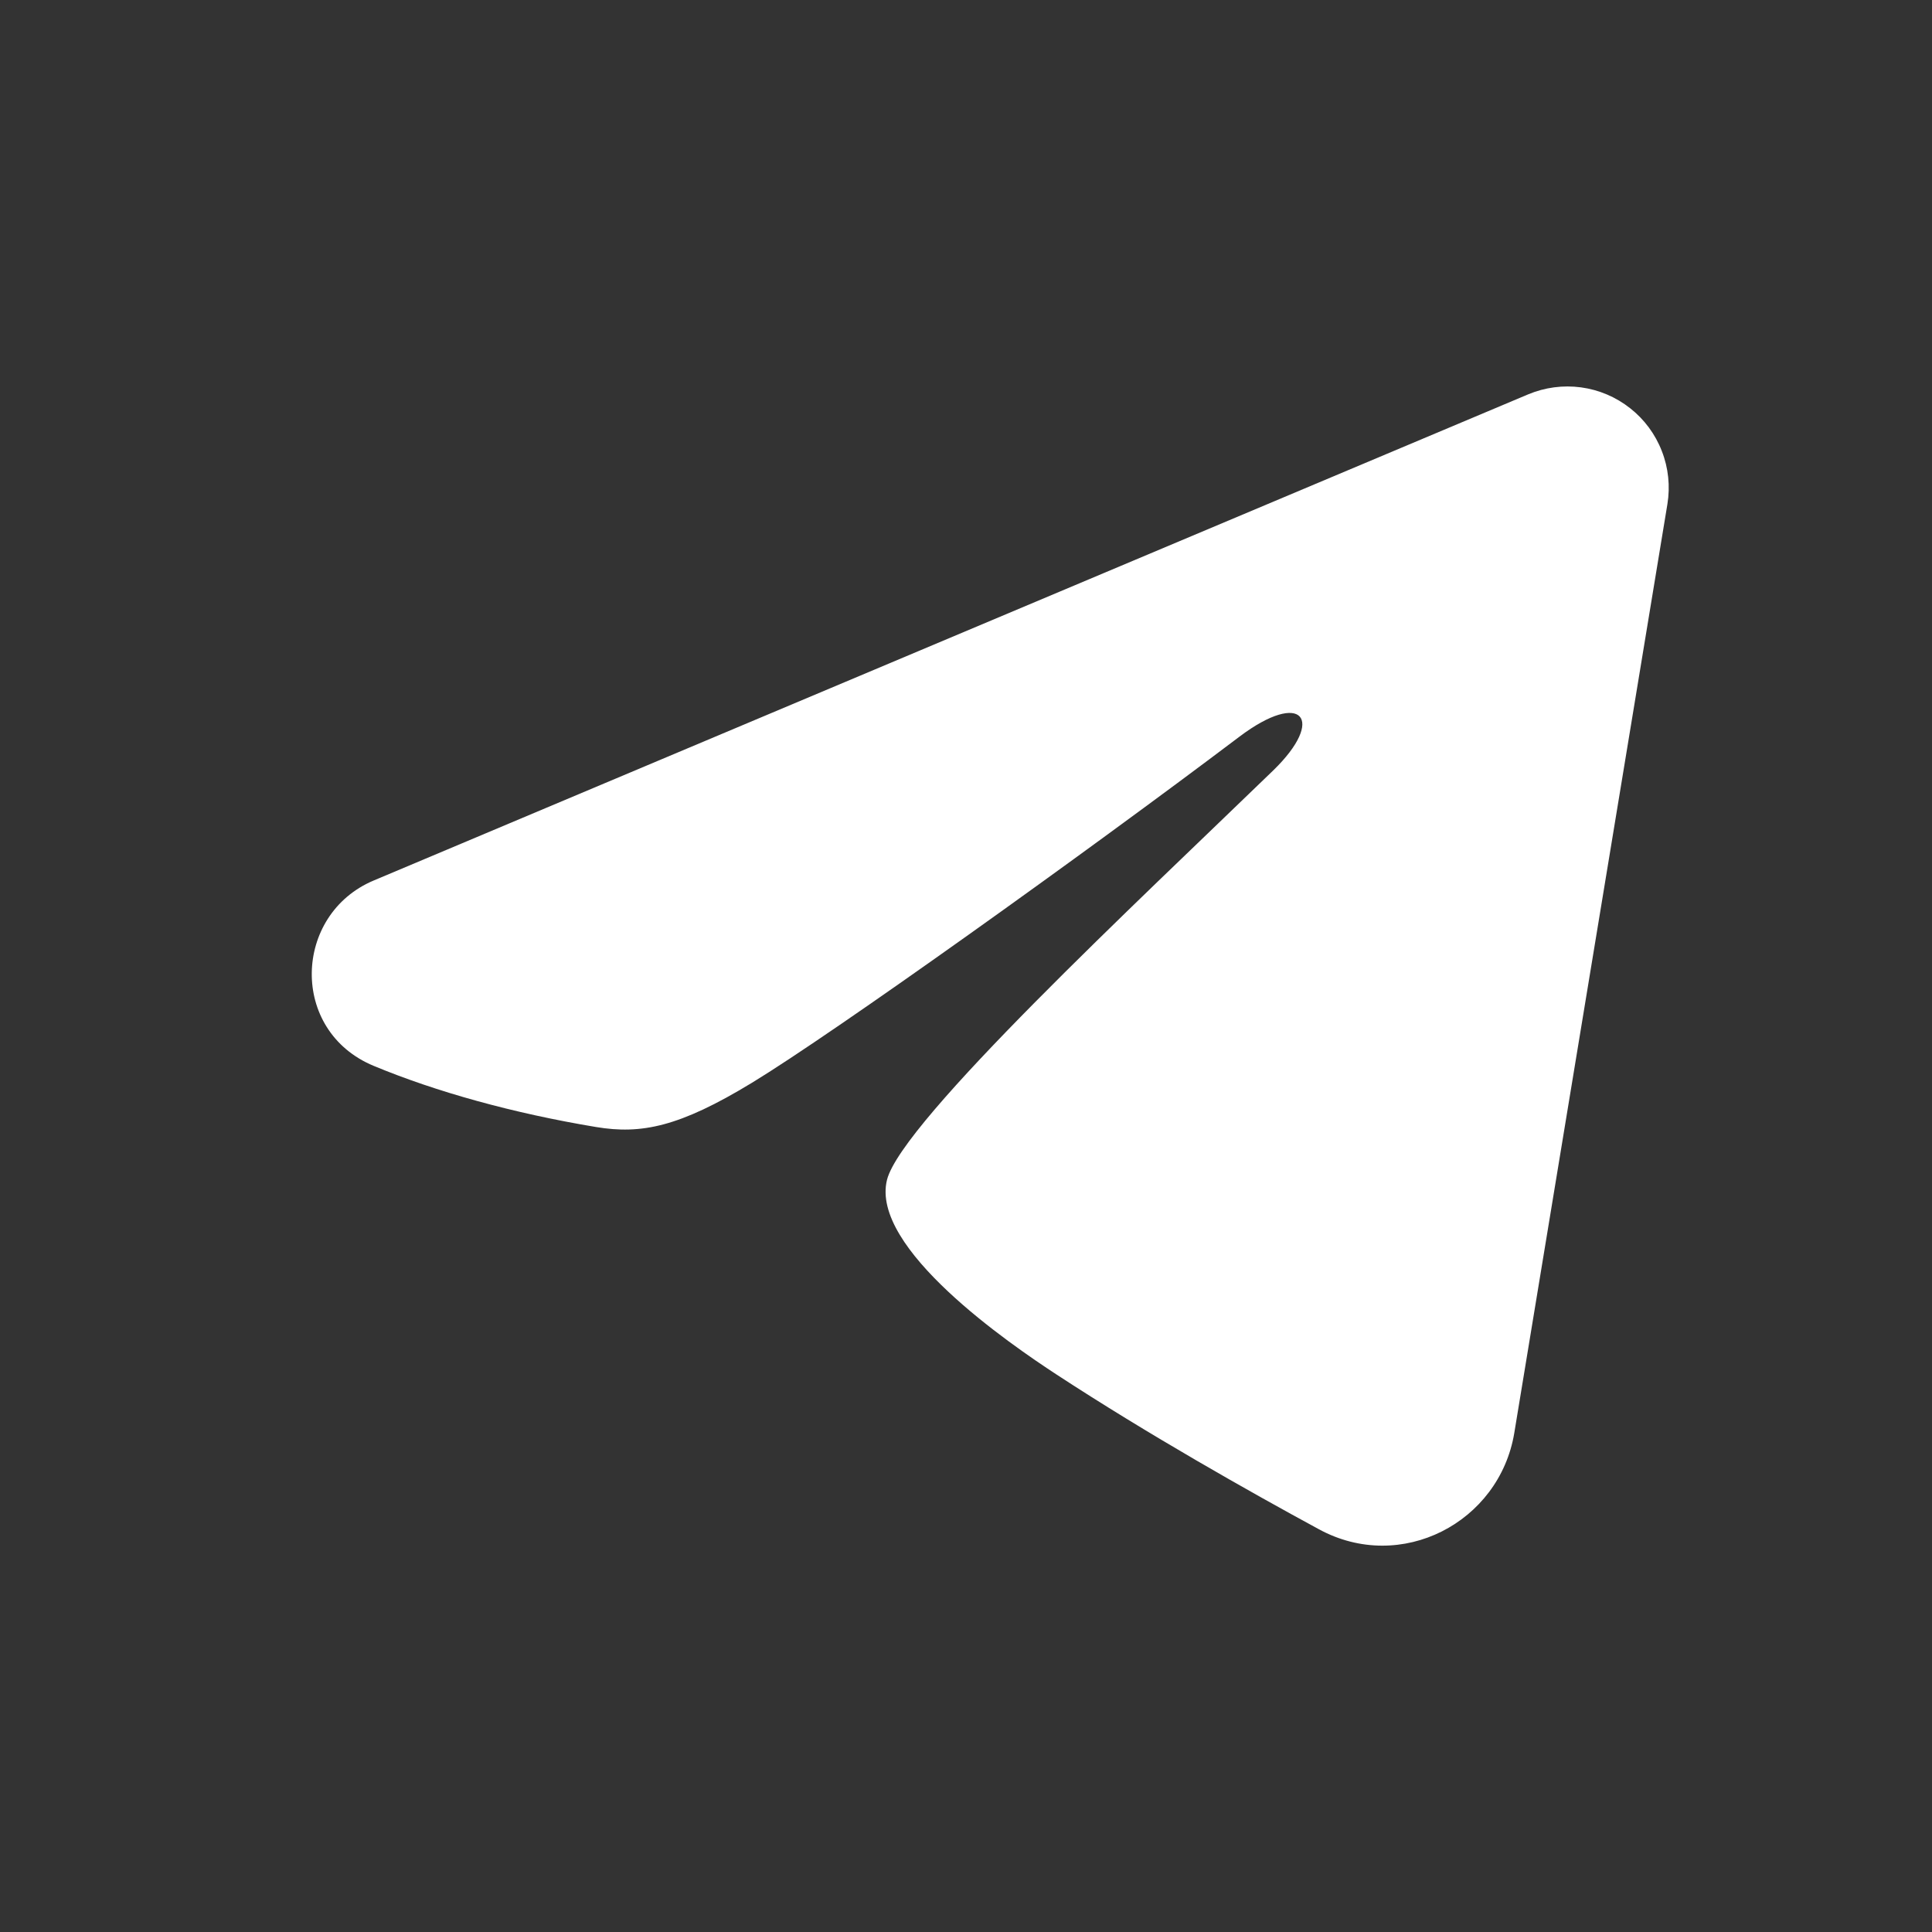 <svg width="24" height="24" viewBox="0 0 24 24" fill="none" xmlns="http://www.w3.org/2000/svg">
<rect x="0" y="0" width="24" height="24" fill="#333333" stroke="none"/>
<g id="Container">
<path id="Vector" fill-rule="evenodd" clip-rule="evenodd" d="M18.983 4.899C19.191 4.812 19.417 4.782 19.64 4.812C19.863 4.842 20.074 4.932 20.25 5.071C20.427 5.21 20.563 5.394 20.644 5.604C20.726 5.813 20.749 6.041 20.713 6.263L18.811 17.801C18.626 18.913 17.405 19.552 16.384 18.997C15.53 18.534 14.262 17.819 13.122 17.073C12.552 16.7 10.805 15.505 11.019 14.655C11.204 13.928 14.139 11.195 15.816 9.571C16.475 8.932 16.175 8.564 15.397 9.151C13.466 10.609 10.367 12.826 9.342 13.45C8.438 14 7.967 14.094 7.403 14C6.375 13.829 5.421 13.564 4.643 13.241C3.591 12.805 3.642 11.359 4.642 10.938L18.983 4.899Z" fill="white"/>
</g>
</svg>

